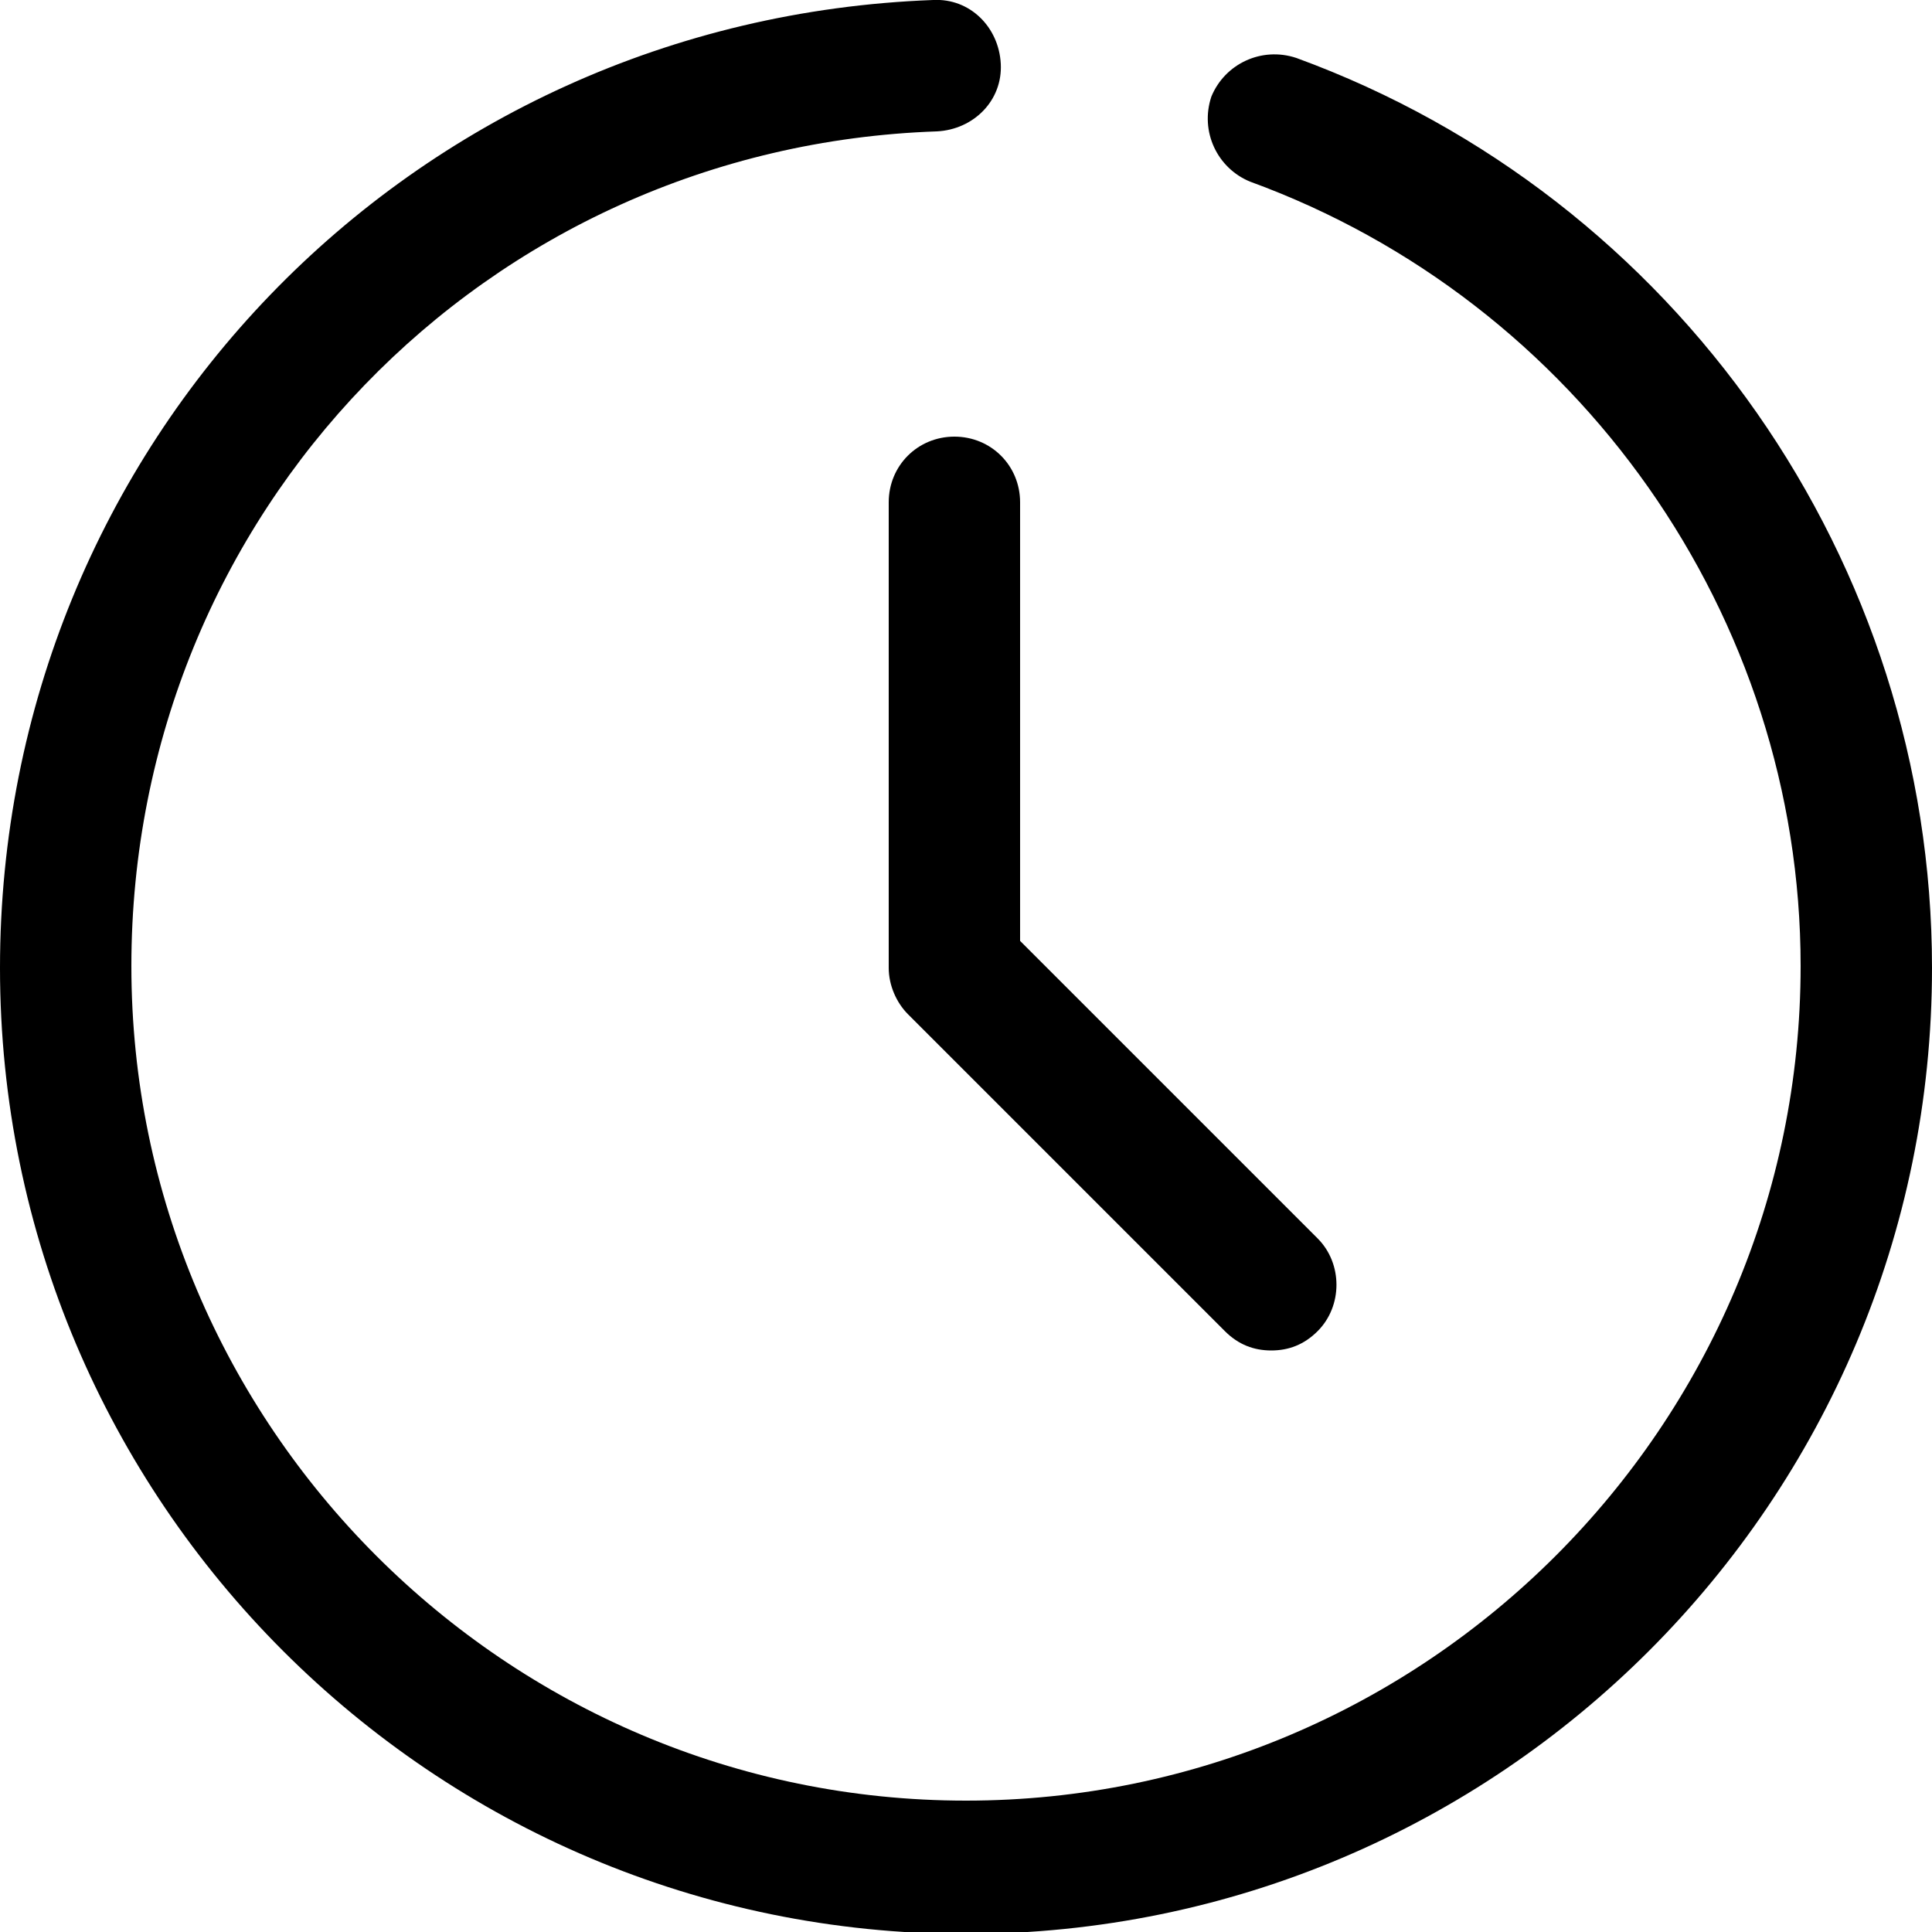 <svg xmlns="http://www.w3.org/2000/svg" xmlns:xlink="http://www.w3.org/1999/xlink" id="Layer_1" x="0px" y="0px" viewBox="0 0 100 100" style="enable-background:new 0 0 100 100;" xml:space="preserve">  <g>	<path d="M67.1,3c-1.8-0.6-3.7,0.3-4.4,2c-0.6,1.8,0.3,3.7,2,4.4c17,6.2,28.5,22.5,28.5,40.6c0,23.8-19.4,43.2-43.2,43.2   c-23.8,0-43.2-19.4-43.2-43.2c0-23.4,18.3-42.4,41.7-43.2c1.9-0.1,3.4-1.6,3.3-3.5c-0.1-1.9-1.6-3.4-3.5-3.3C21.2,1,0,23,0,50.1   c0,27.6,22.4,50,50,50s50-22.4,50-50C100,29.1,86.8,10.2,67.1,3z"></path>	<path d="M49.4,22.6c-1.9,0-3.4,1.5-3.4,3.4v24.1c0,0.9,0.4,1.8,1,2.4l16.4,16.4c0.7,0.7,1.5,1,2.4,1s1.7-0.3,2.4-1   c1.3-1.3,1.3-3.5,0-4.8L52.8,48.7V26C52.8,24.1,51.3,22.6,49.4,22.6z"></path></g></svg>